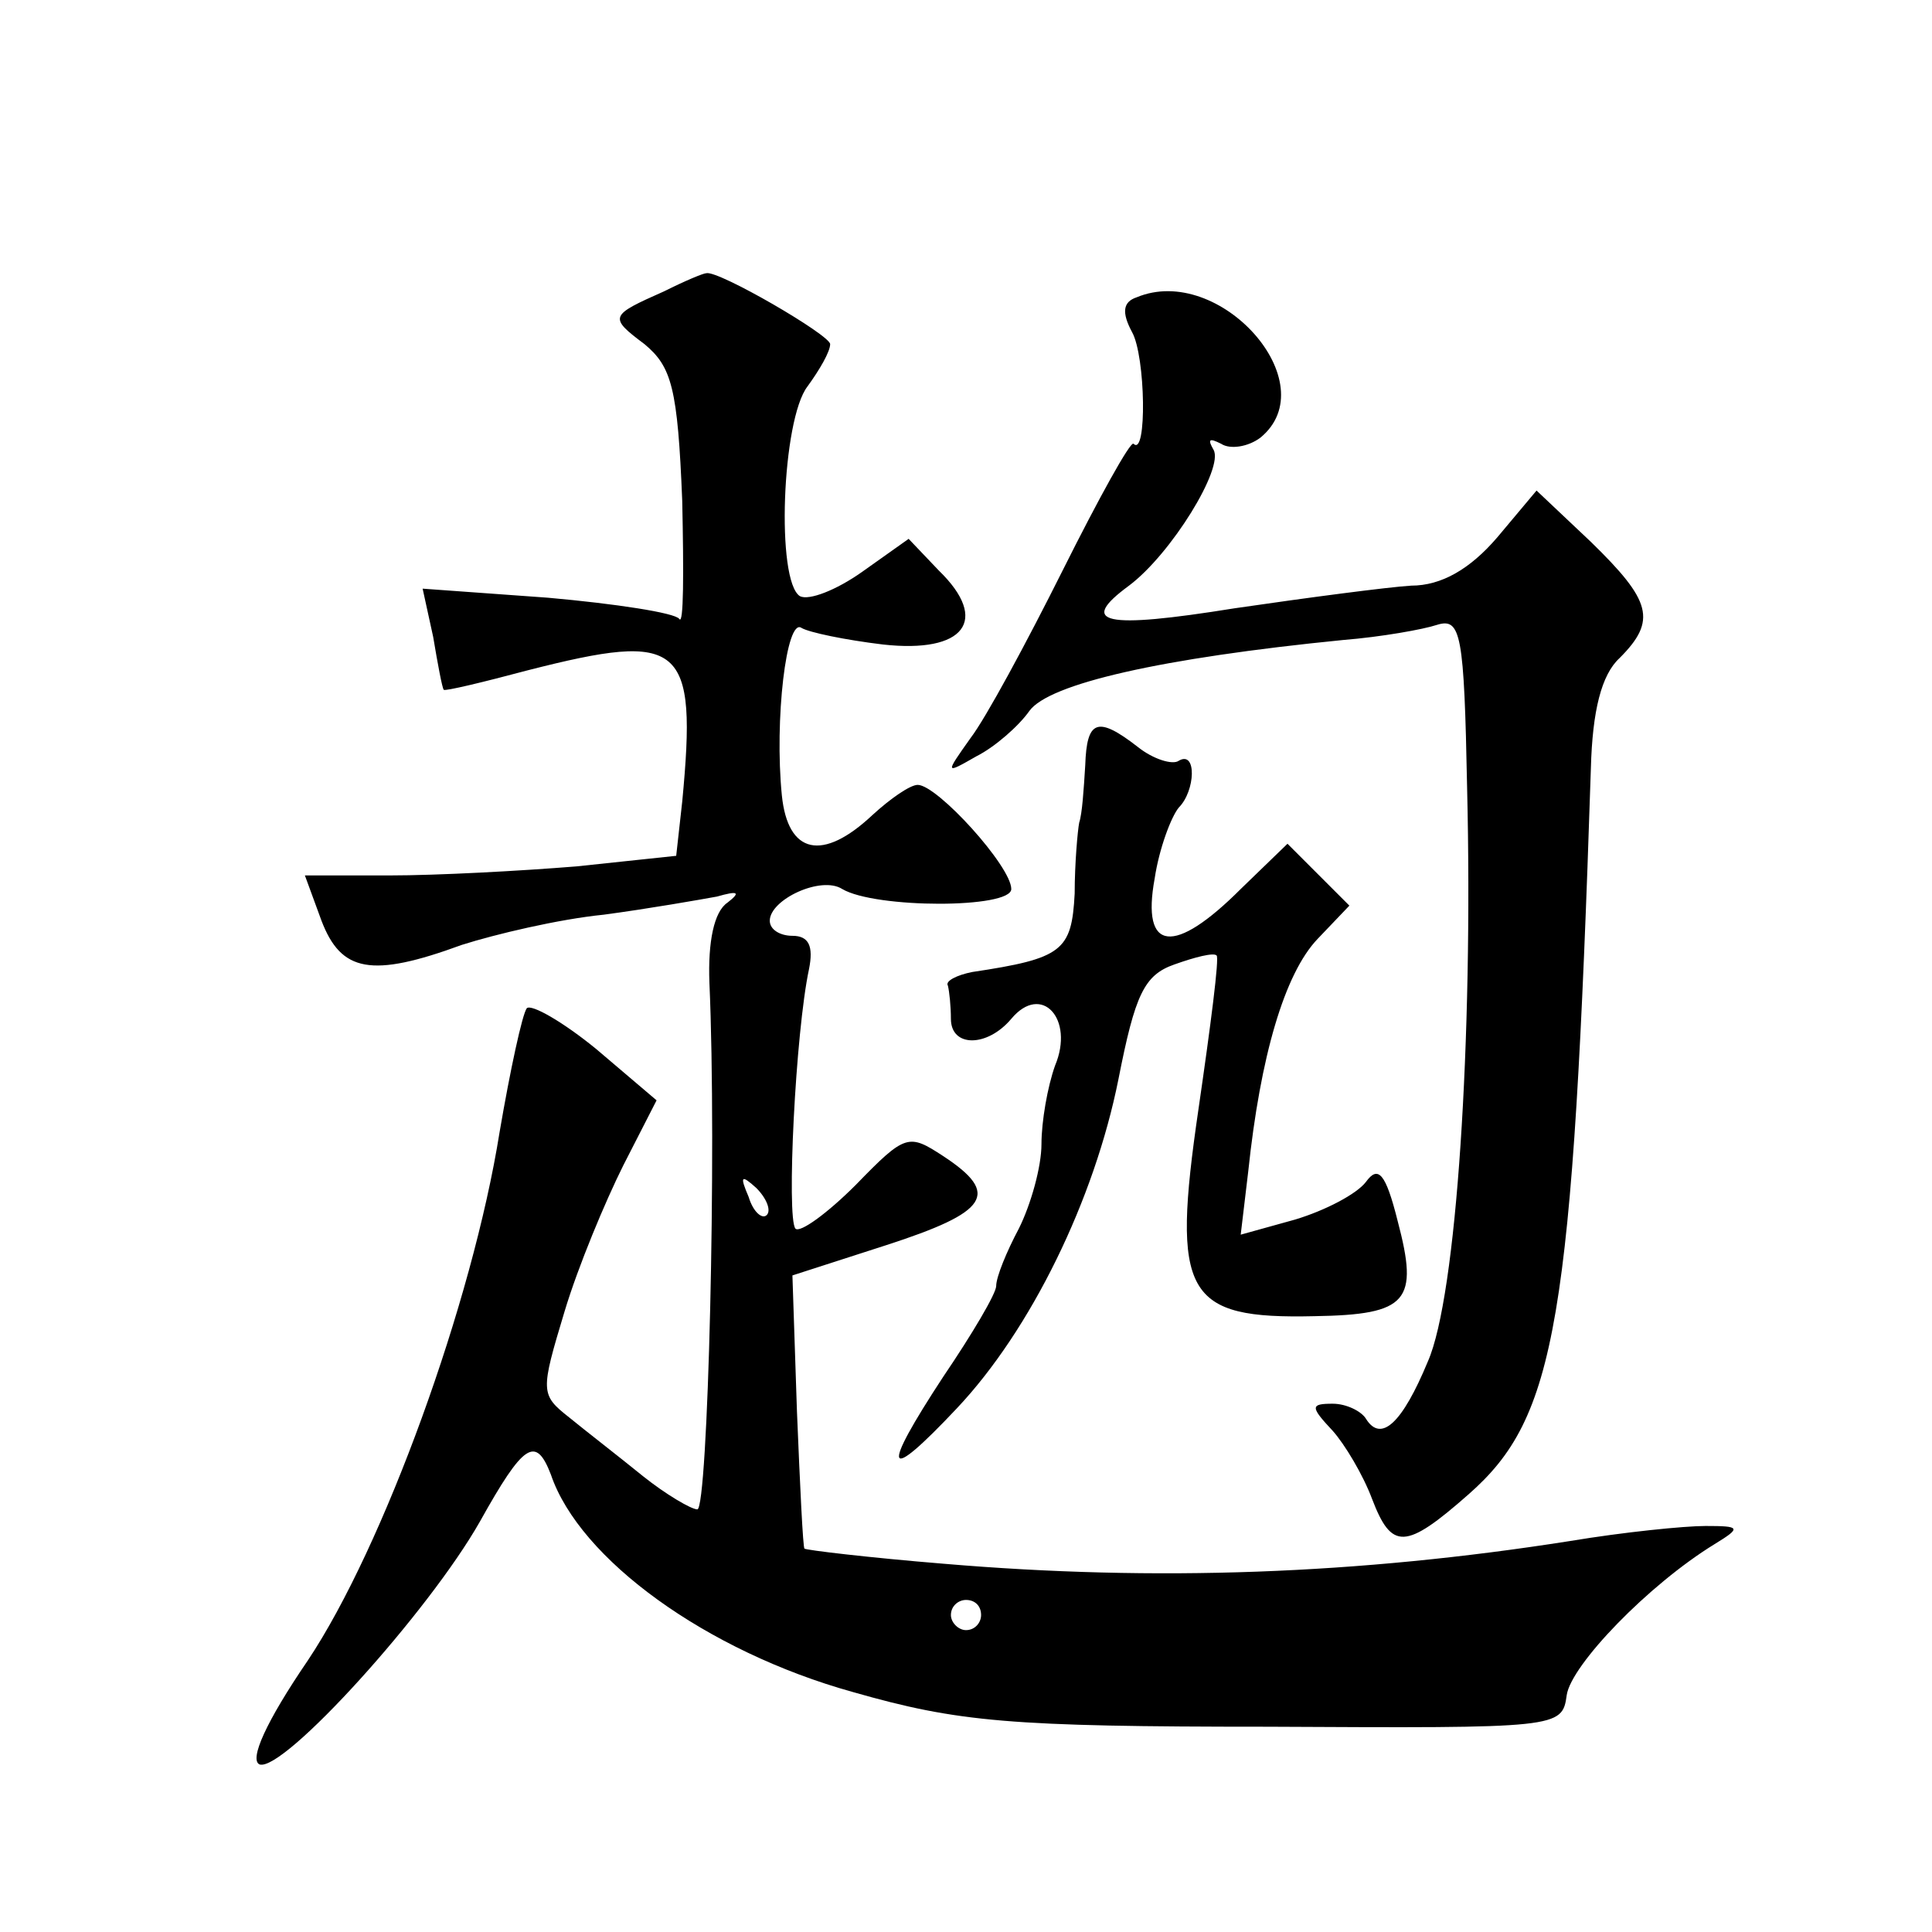 <?xml version="1.0" standalone="no"?>
<!DOCTYPE svg PUBLIC "-//W3C//DTD SVG 20010904//EN"
 "http://www.w3.org/TR/2001/REC-SVG-20010904/DTD/svg10.dtd">
<svg version="1.0" xmlns="http://www.w3.org/2000/svg"
 width="128pt" height="128pt" viewBox="0 0 128 128"
 preserveAspectRatio="xMidYMid meet">
<g transform="translate(0,128) scale(0.1,-0.1)"
fill="#0" stroke="none">
<path d="M440 1087 c-36 -16 -37 -17 -13 -35 18 -15 22 -29 25 -104 1 -47 1 -83
-2 -78 -3 4 -42 10 -87 14 l-83 6 7 -32 c3 -18 6 -34 7 -35 1 -1 26 5 56 13 102
26 112 18 102 -87 l-4 -36 -66 -7 c-37 -3 -92 -6 -124 -6 l-56 0 11 -30 c13 -34
33 -38 93 -16 22 7 64 17 94 20 30 4 64 10 75 12 14 4 16 3 7 -4 -9 -6 -13 -26
-12 -53 5 -112 -1 -349 -8 -349 -4 0 -21 10 -36 22 -16 13 -38 30 -49 39 -19 15
-19 17 -3 70 9 30 27 73 39 97 l22 43 -40 34 c-22 18 -43 30 -46 27 -3 -4 -11 -41
-18 -82 -18 -113 -77 -275 -127 -350 -28 -41 -39 -66 -32 -69 16 -5 112 101 146
161 29 52 37 57 47 31 19 -56 103 -117 200 -144 70 -20 104 -23 275 -23 193 -1
195 -1 198 21 3 20 54 73 98 100 18 11 17 12 -6 12 -14 0 -54 -4 -90 -10 -140 -22
-274 -27 -415 -15 -49 4 -91 9 -92 10 -1 0 -3 42 -5 91 l-3 90 62 20 c68 22 76
34 38 59 -23 15 -25 15 -58 -19 -19 -19 -37 -32 -40 -29 -6 7 0 130 9 172 3 15
0 22 -11 22 -8 0 -15 4 -15 10 0 14 34 30 48 21 22 -13 112 -13 112 0 0 15 -49
69 -62 69 -5 0 -18 -9 -30 -20 -33 -31 -56 -26 -60 13 -5 50 3 118 13 111 5 -3
29 -8 54 -11 54 -6 71 16 37 49 l-20 21 -31 -22 c-17 -12 -35 -19 -41 -16 -16 10
-12 117 5 139 8 11 15 23 15 28 0 6 -74 49 -82 47 -2 0 -14 -5 -28 -12z m68 -612
c-3 -3 -9 2 -12 12 -6 14 -5 15 5 6 7 -7 10 -15 7 -18z m142 -265 c0 -5 -4 -10
-10 -10 -5 0 -10 5 -10 10 0 6 5 10 10 10 6 0 10 -4 10 -10z M753 1083 c-9 -3 -10
-10 -3 -23 9 -16 10 -83 1 -74 -2 2 -23 -36 -47 -84 -24 -48 -51 -98 -61 -111 -17
-24 -17 -24 4 -12 12 6 28 20 35 30 13 18 87 35 208 47 25 2 53 7 62 10 16 5 18
-6 20 -108 4 -167 -7 -337 -26 -380 -17 -41 -31 -54 -41 -38 -3 5 -13 10 -22 10
-15 0 -15 -2 0 -18 8 -9 20 -29 26 -45 13 -34 22 -34 64 3 58 51 69 113 81 481
1 38 7 62 19 73 25 25 21 38 -19 77 l-36 34 -26 -31 c-18 -21 -37 -32 -57 -32 -16
-1 -69 -8 -117 -15 -87 -14 -104 -10 -70 15 28 21 63 78 56 90 -4 7 -3 8 5 4 6
-4 18 -2 26 4 44 36 -27 116 -82 93z M719 773 c-1 -16 -2 -32 -4 -38 -1 -5 -3 -27
-3 -47 -2 -38 -8 -43 -68 -52 -10 -2 -18 -6 -16 -9 1 -4 2 -14 2 -22 0 -19 24 -19
40 0 20 24 42 0 29 -31 -5 -14 -9 -37 -9 -52 0 -15 -7 -40 -15 -56 -8 -15 -15 -32
-15 -38 0 -5 -16 -32 -35 -60 -42 -64 -39 -72 9 -21 49 52 91 138 107 218 11 56
17 69 37 76 14 5 26 8 28 6 2 -1 -4 -47 -12 -102 -18 -123 -9 -139 77 -137 62 1
69 10 55 63 -8 32 -13 37 -21 26 -6 -8 -27 -19 -47 -25 l-36 -10 5 42 c8 76 24
131 46 154 l21 22 -21 21 -20 20 -31 -30 c-44 -44 -66 -42 -57 7 3 20 11 41 16
47 11 11 12 38 0 31 -4 -3 -17 1 -27 9 -27 21 -34 18 -35 -12z"/>
</g>
</svg>
